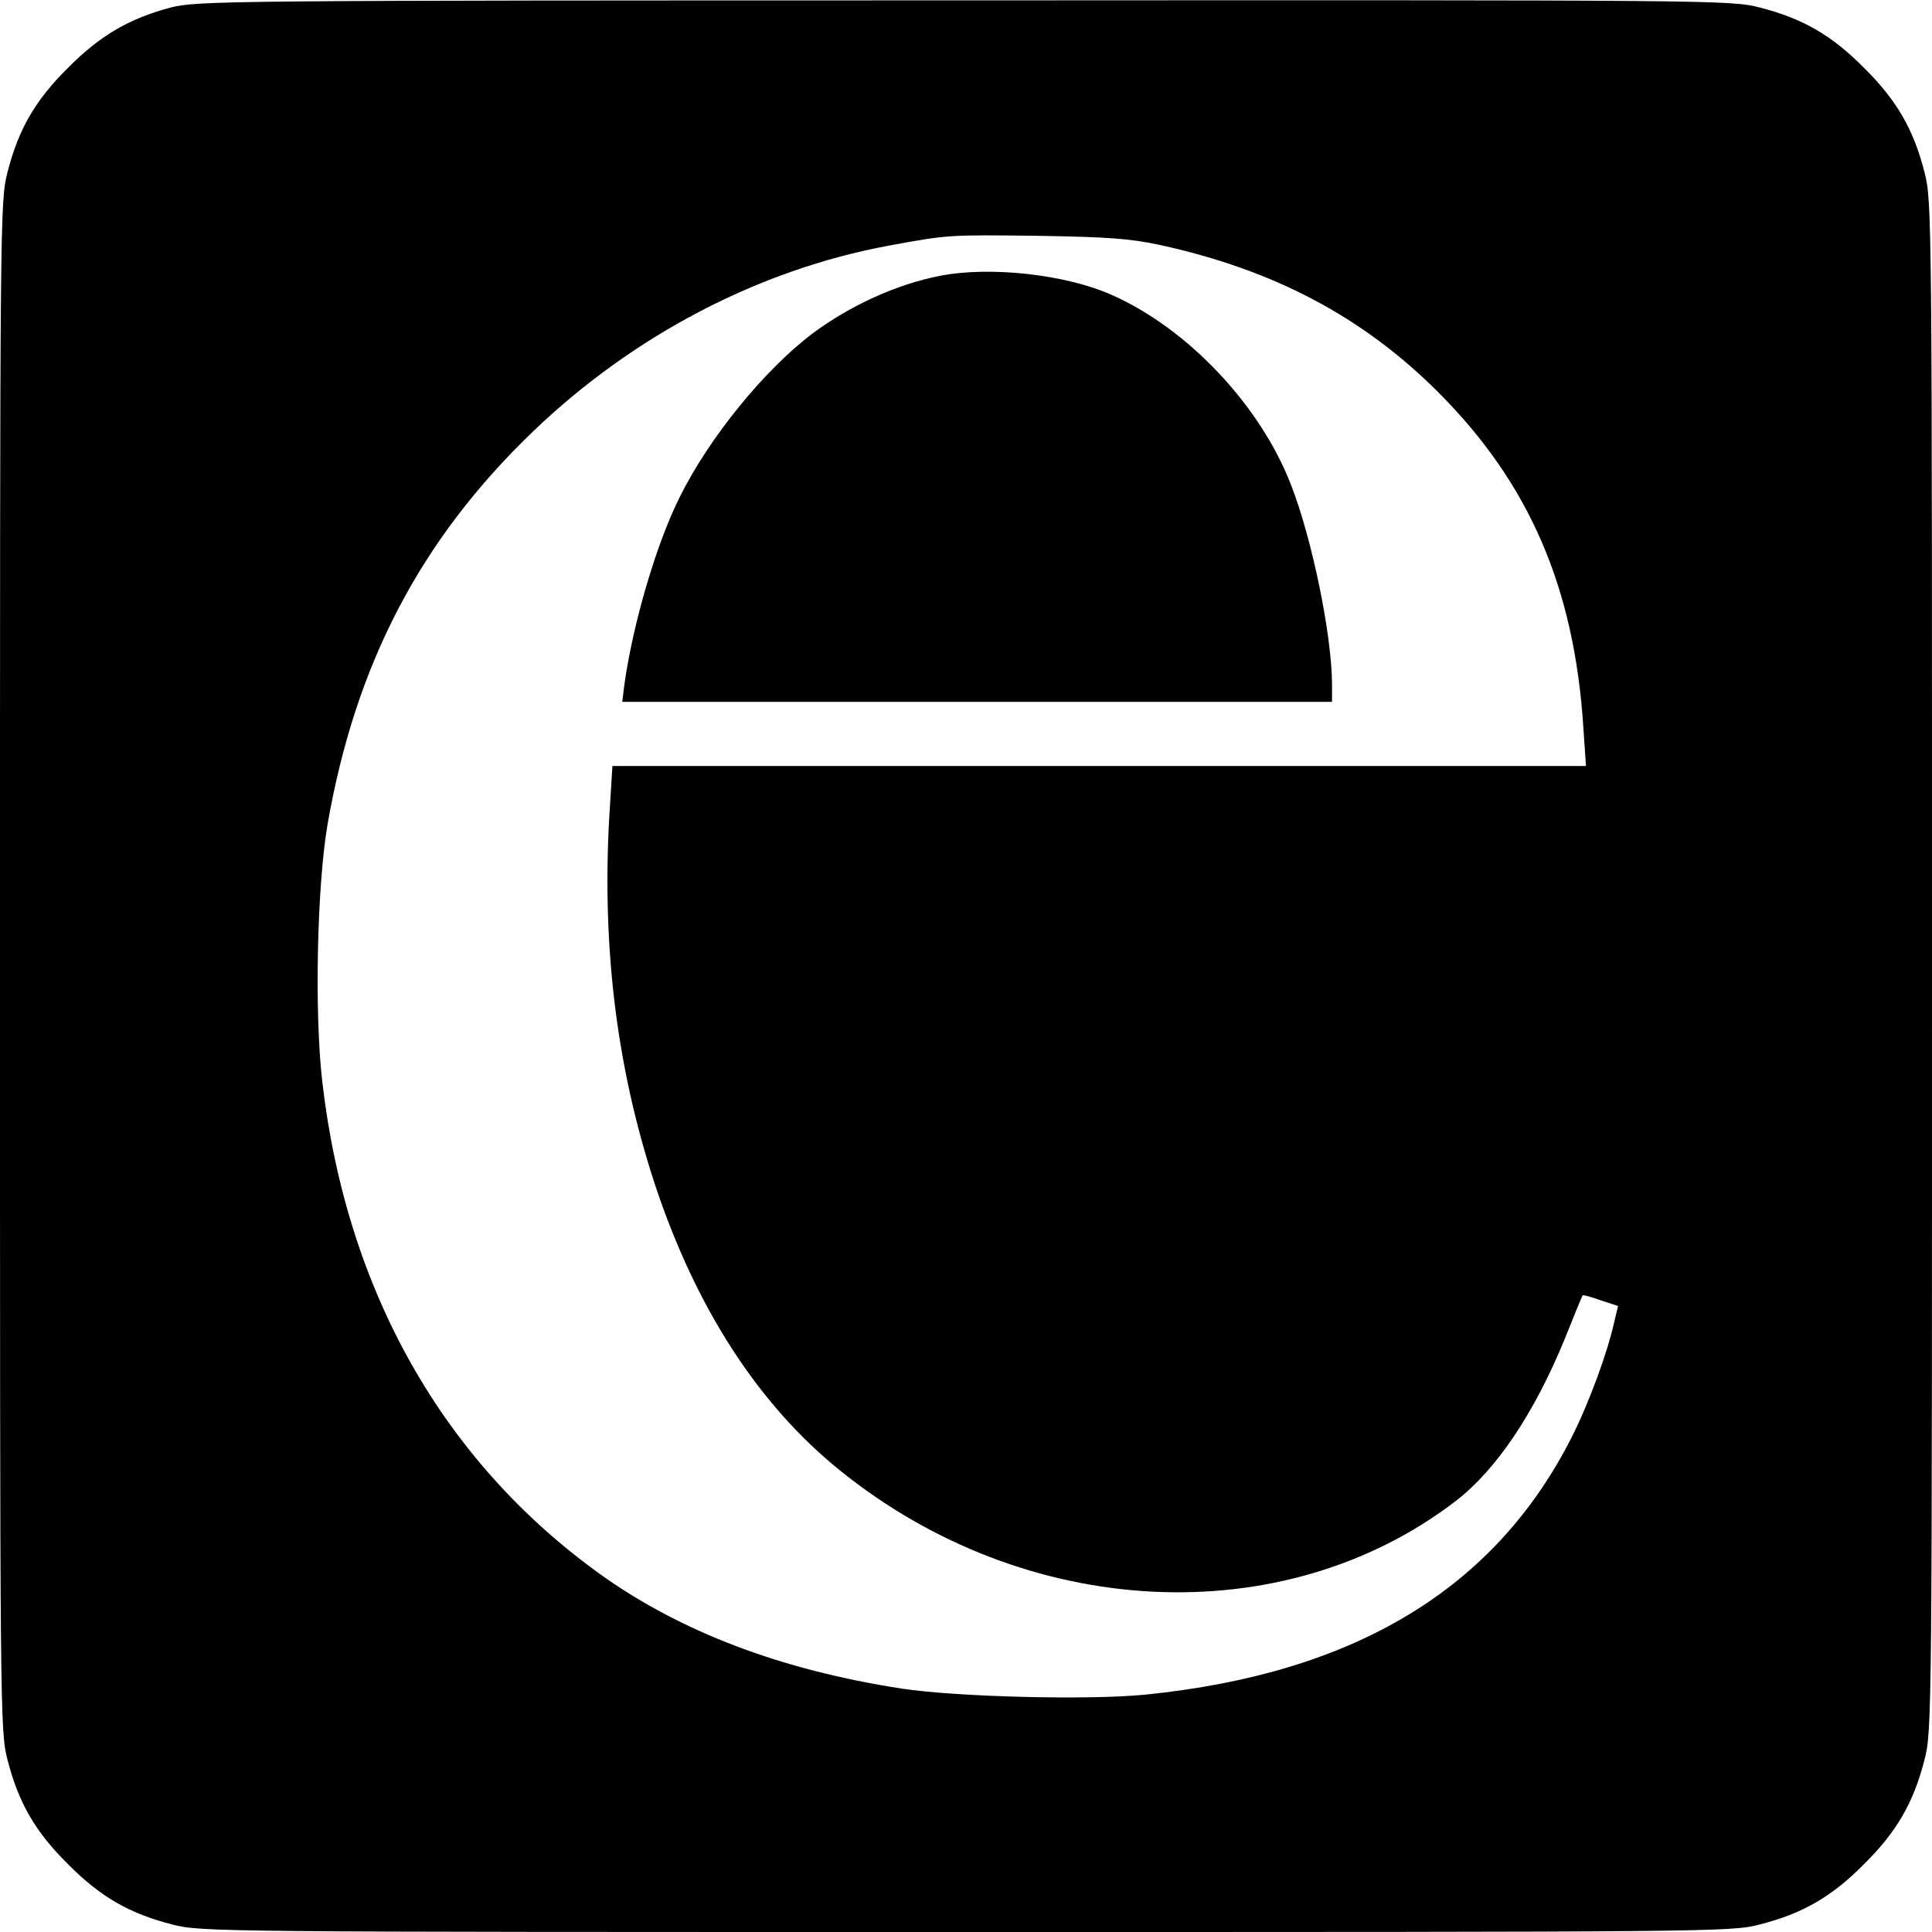 <svg version="1" xmlns="http://www.w3.org/2000/svg" width="682.667" height="682.667" viewBox="0 0 512 512"><path d="M45.2 2C34.3 4.9 26.5 9.4 18 18 9.3 26.6 4.9 34.3 2 45.6 0 53.2 0 57.4 0 256s0 202.8 2 210.4c2.9 11.3 7.3 19 16 27.6 8.6 8.7 16.3 13.1 27.6 16 7.6 2 11.8 2 210.4 2s202.8 0 210.4-2c11.3-2.9 19-7.3 27.6-16 8.7-8.6 13.1-16.3 16-27.6 2-7.6 2-11.8 2-210.4s0-202.8-2-210.4c-2.9-11.3-7.3-19-16-27.6-8.6-8.7-16.3-13.1-27.6-16-7.6-2-11.7-2-210.8-1.9C58.9.1 52.3.2 45.2 2zm262.1 62.9c30.3 6.6 53.9 19.1 73.8 39 24.2 24.2 36.1 51.8 38.5 88.8l.7 10.3h-258l-.6 9.7c-2.5 36.6 1.5 69.7 11.9 101.3 10.9 32.8 27.4 58.2 48.9 75.6 49.3 39.9 117.6 43.3 163.4 8.1 10.7-8.3 20.7-23.2 28.7-42.7 2.5-6.3 4.7-11.6 4.8-11.7.2-.2 2.3.4 4.8 1.3l4.6 1.5-1 4.2c-1.8 8.2-6.8 21.7-11.2 30.4-20.3 40.3-57.5 62.8-113.1 68.4-15.1 1.5-50 .6-64.5-1.6-31.9-4.9-58.4-15-79.5-30-42-30-67.7-75.4-74.1-130.9-2.1-18.2-1.4-51.7 1.4-68.1 7.4-42.6 24.7-75.6 54.5-104.2 26.5-25.4 59.7-42.8 94.2-49.2 15.8-2.9 15.8-2.9 40-2.6 17.7.3 23.9.7 31.8 2.4z"/><path d="M249.1 73.1c-11.4 2.2-23.9 7.9-33.8 15.3-12.7 9.6-27.3 27.5-35.1 43.2-6.2 12.3-12.4 33.4-14.7 49.6l-.6 4.8H353v-4.5c0-12.9-5.2-38.5-10.9-53.1-8.2-21.1-27.4-41.4-47.6-50.3-12.2-5.4-32.2-7.6-45.4-5z"/></svg>